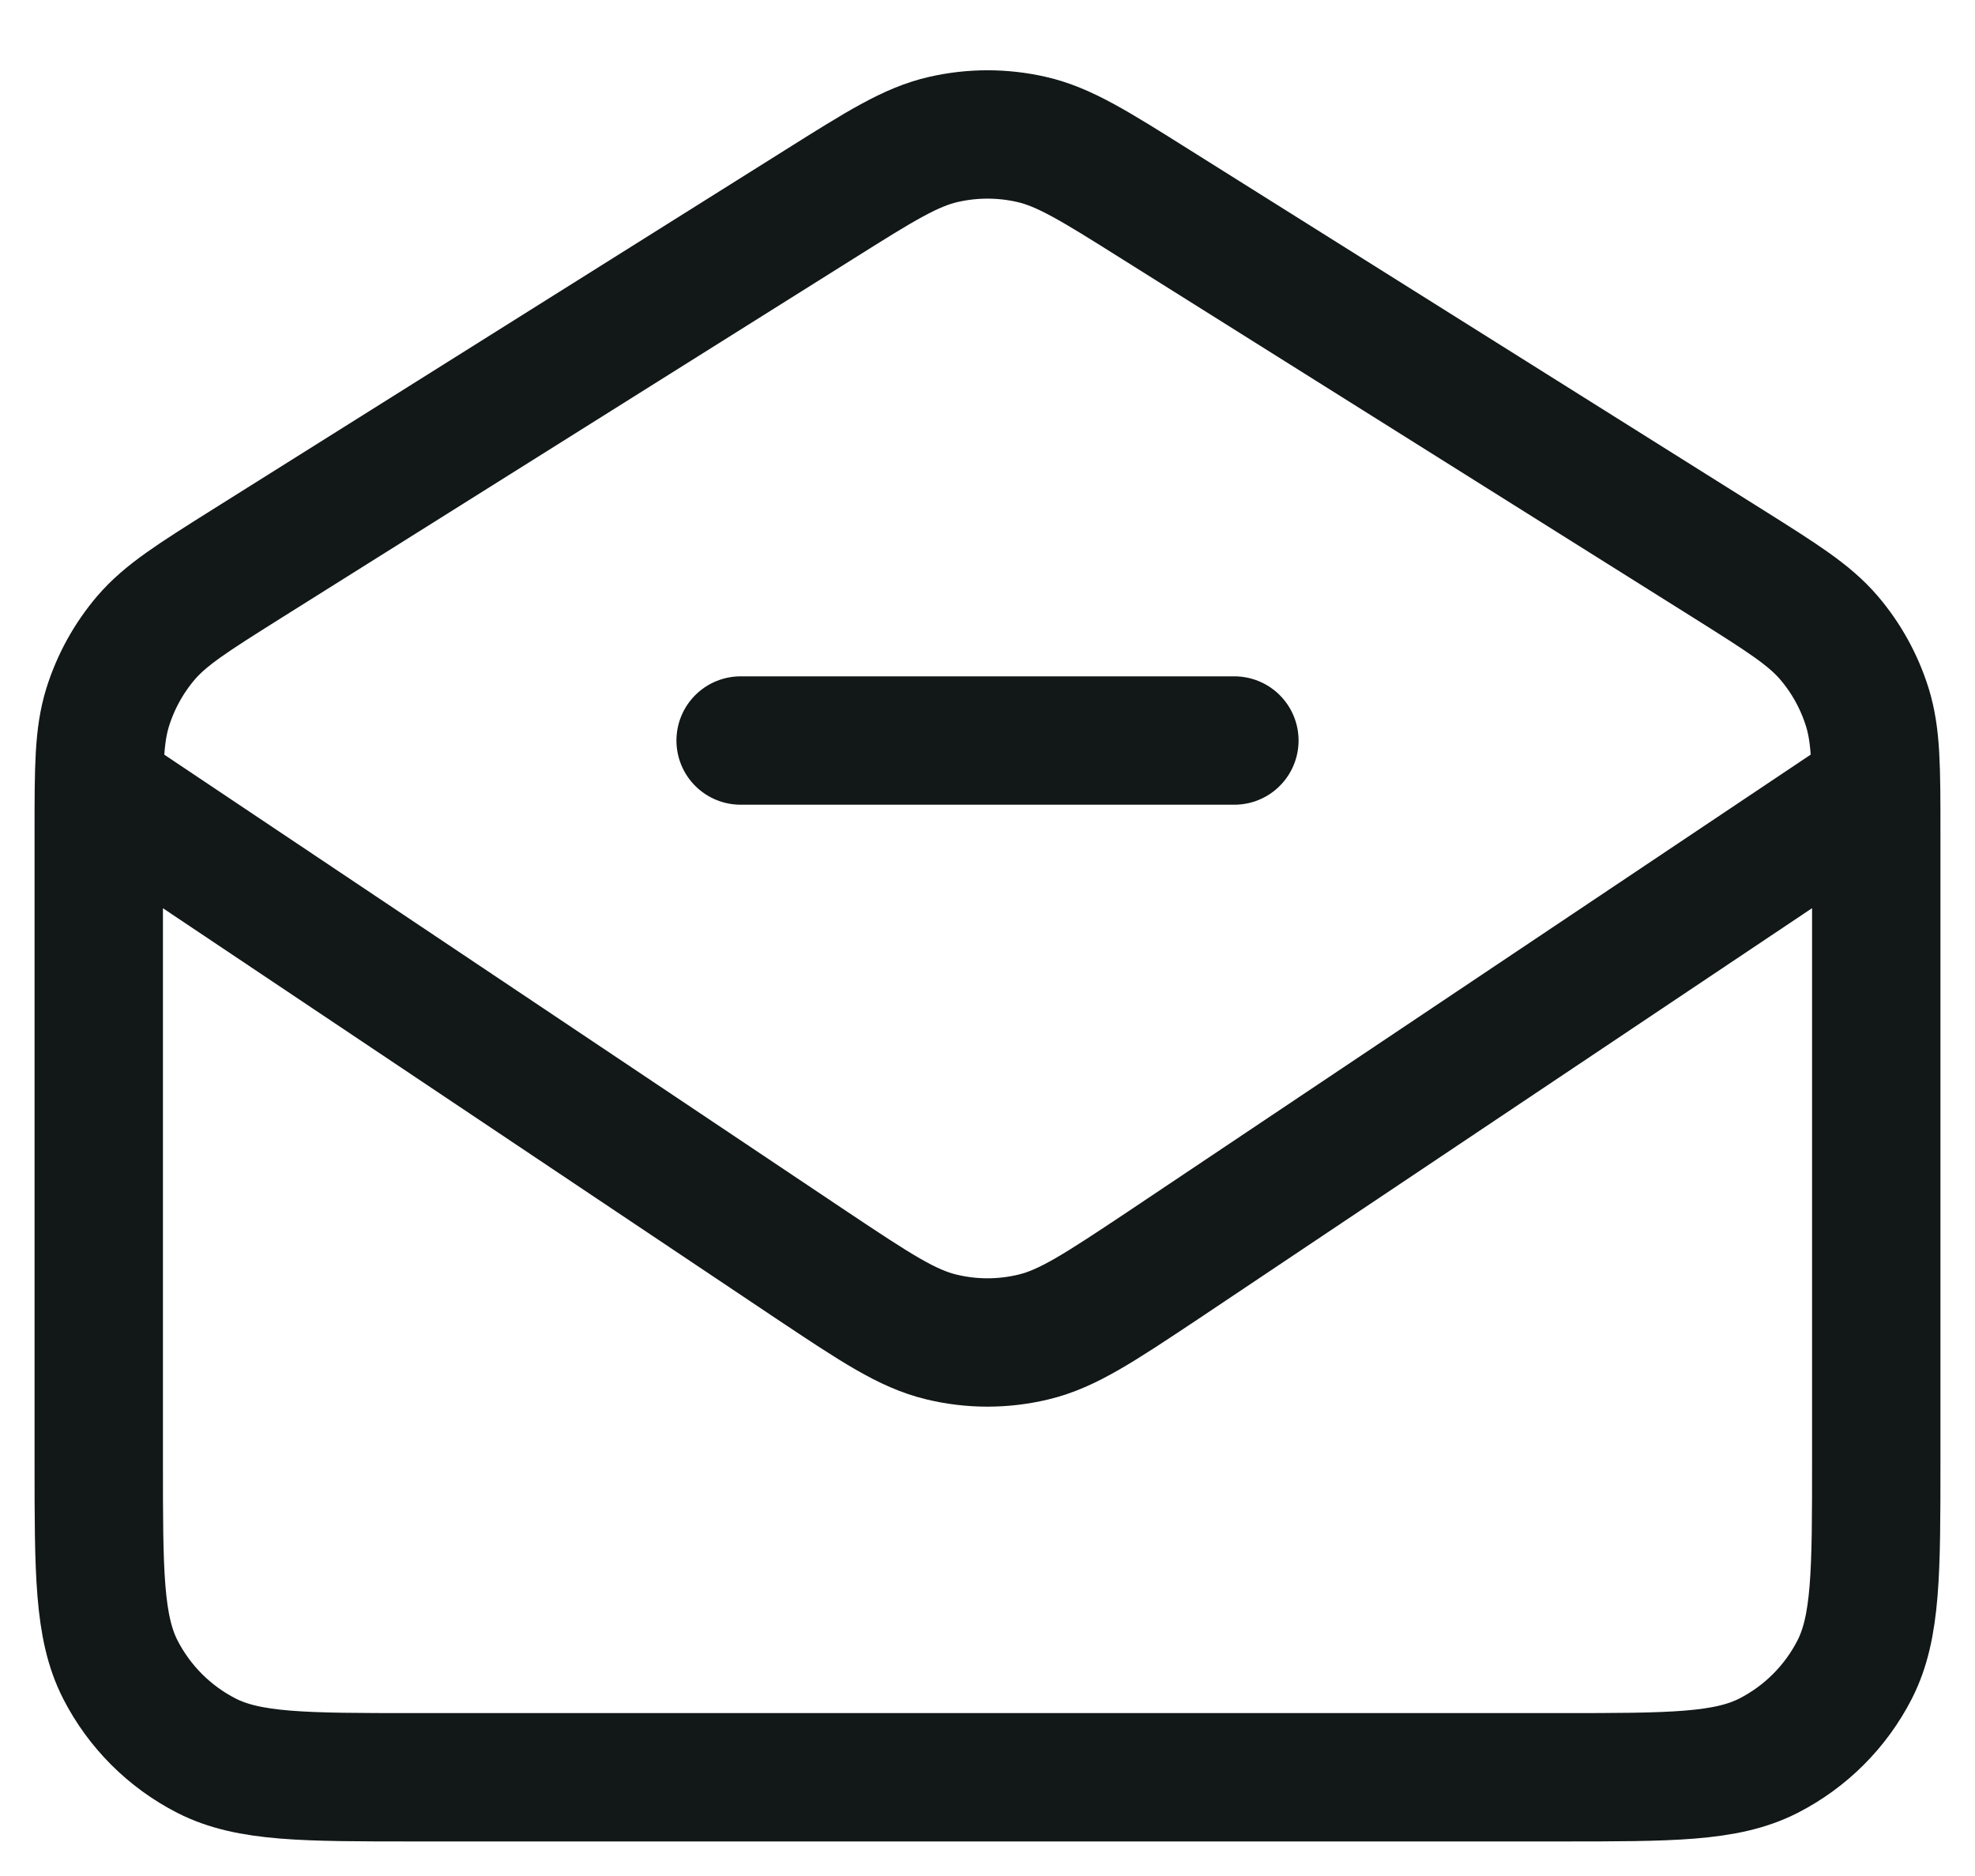 <svg width="20" height="19" viewBox="0 0 20 19" fill="none" xmlns="http://www.w3.org/2000/svg">
<path d="M12.5 7.5H7.5M1.028 8L8.225 12.817C8.866 13.244 9.187 13.458 9.534 13.541C9.84 13.615 10.159 13.615 10.466 13.541C10.812 13.458 11.133 13.244 11.775 12.817L18.971 8M8.298 2.069L2.498 5.711C1.951 6.055 1.678 6.227 1.479 6.459C1.304 6.664 1.172 6.903 1.091 7.161C1 7.453 1 7.775 1 8.421V14.8C1 15.92 1 16.48 1.218 16.908C1.41 17.284 1.716 17.59 2.092 17.782C2.52 18 3.08 18 4.2 18H15.8C16.92 18 17.48 18 17.908 17.782C18.284 17.59 18.59 17.284 18.782 16.908C19 16.48 19 15.92 19 14.8V8.421C19 7.775 19 7.453 18.909 7.161C18.828 6.903 18.696 6.664 18.521 6.459C18.322 6.227 18.049 6.055 17.502 5.711L11.702 2.069C11.085 1.681 10.776 1.487 10.445 1.412C10.152 1.345 9.848 1.345 9.555 1.412C9.224 1.487 8.915 1.681 8.298 2.069Z" stroke="#121717" stroke-width="1.3" stroke-linecap="round" stroke-linejoin="round"/>
</svg>
